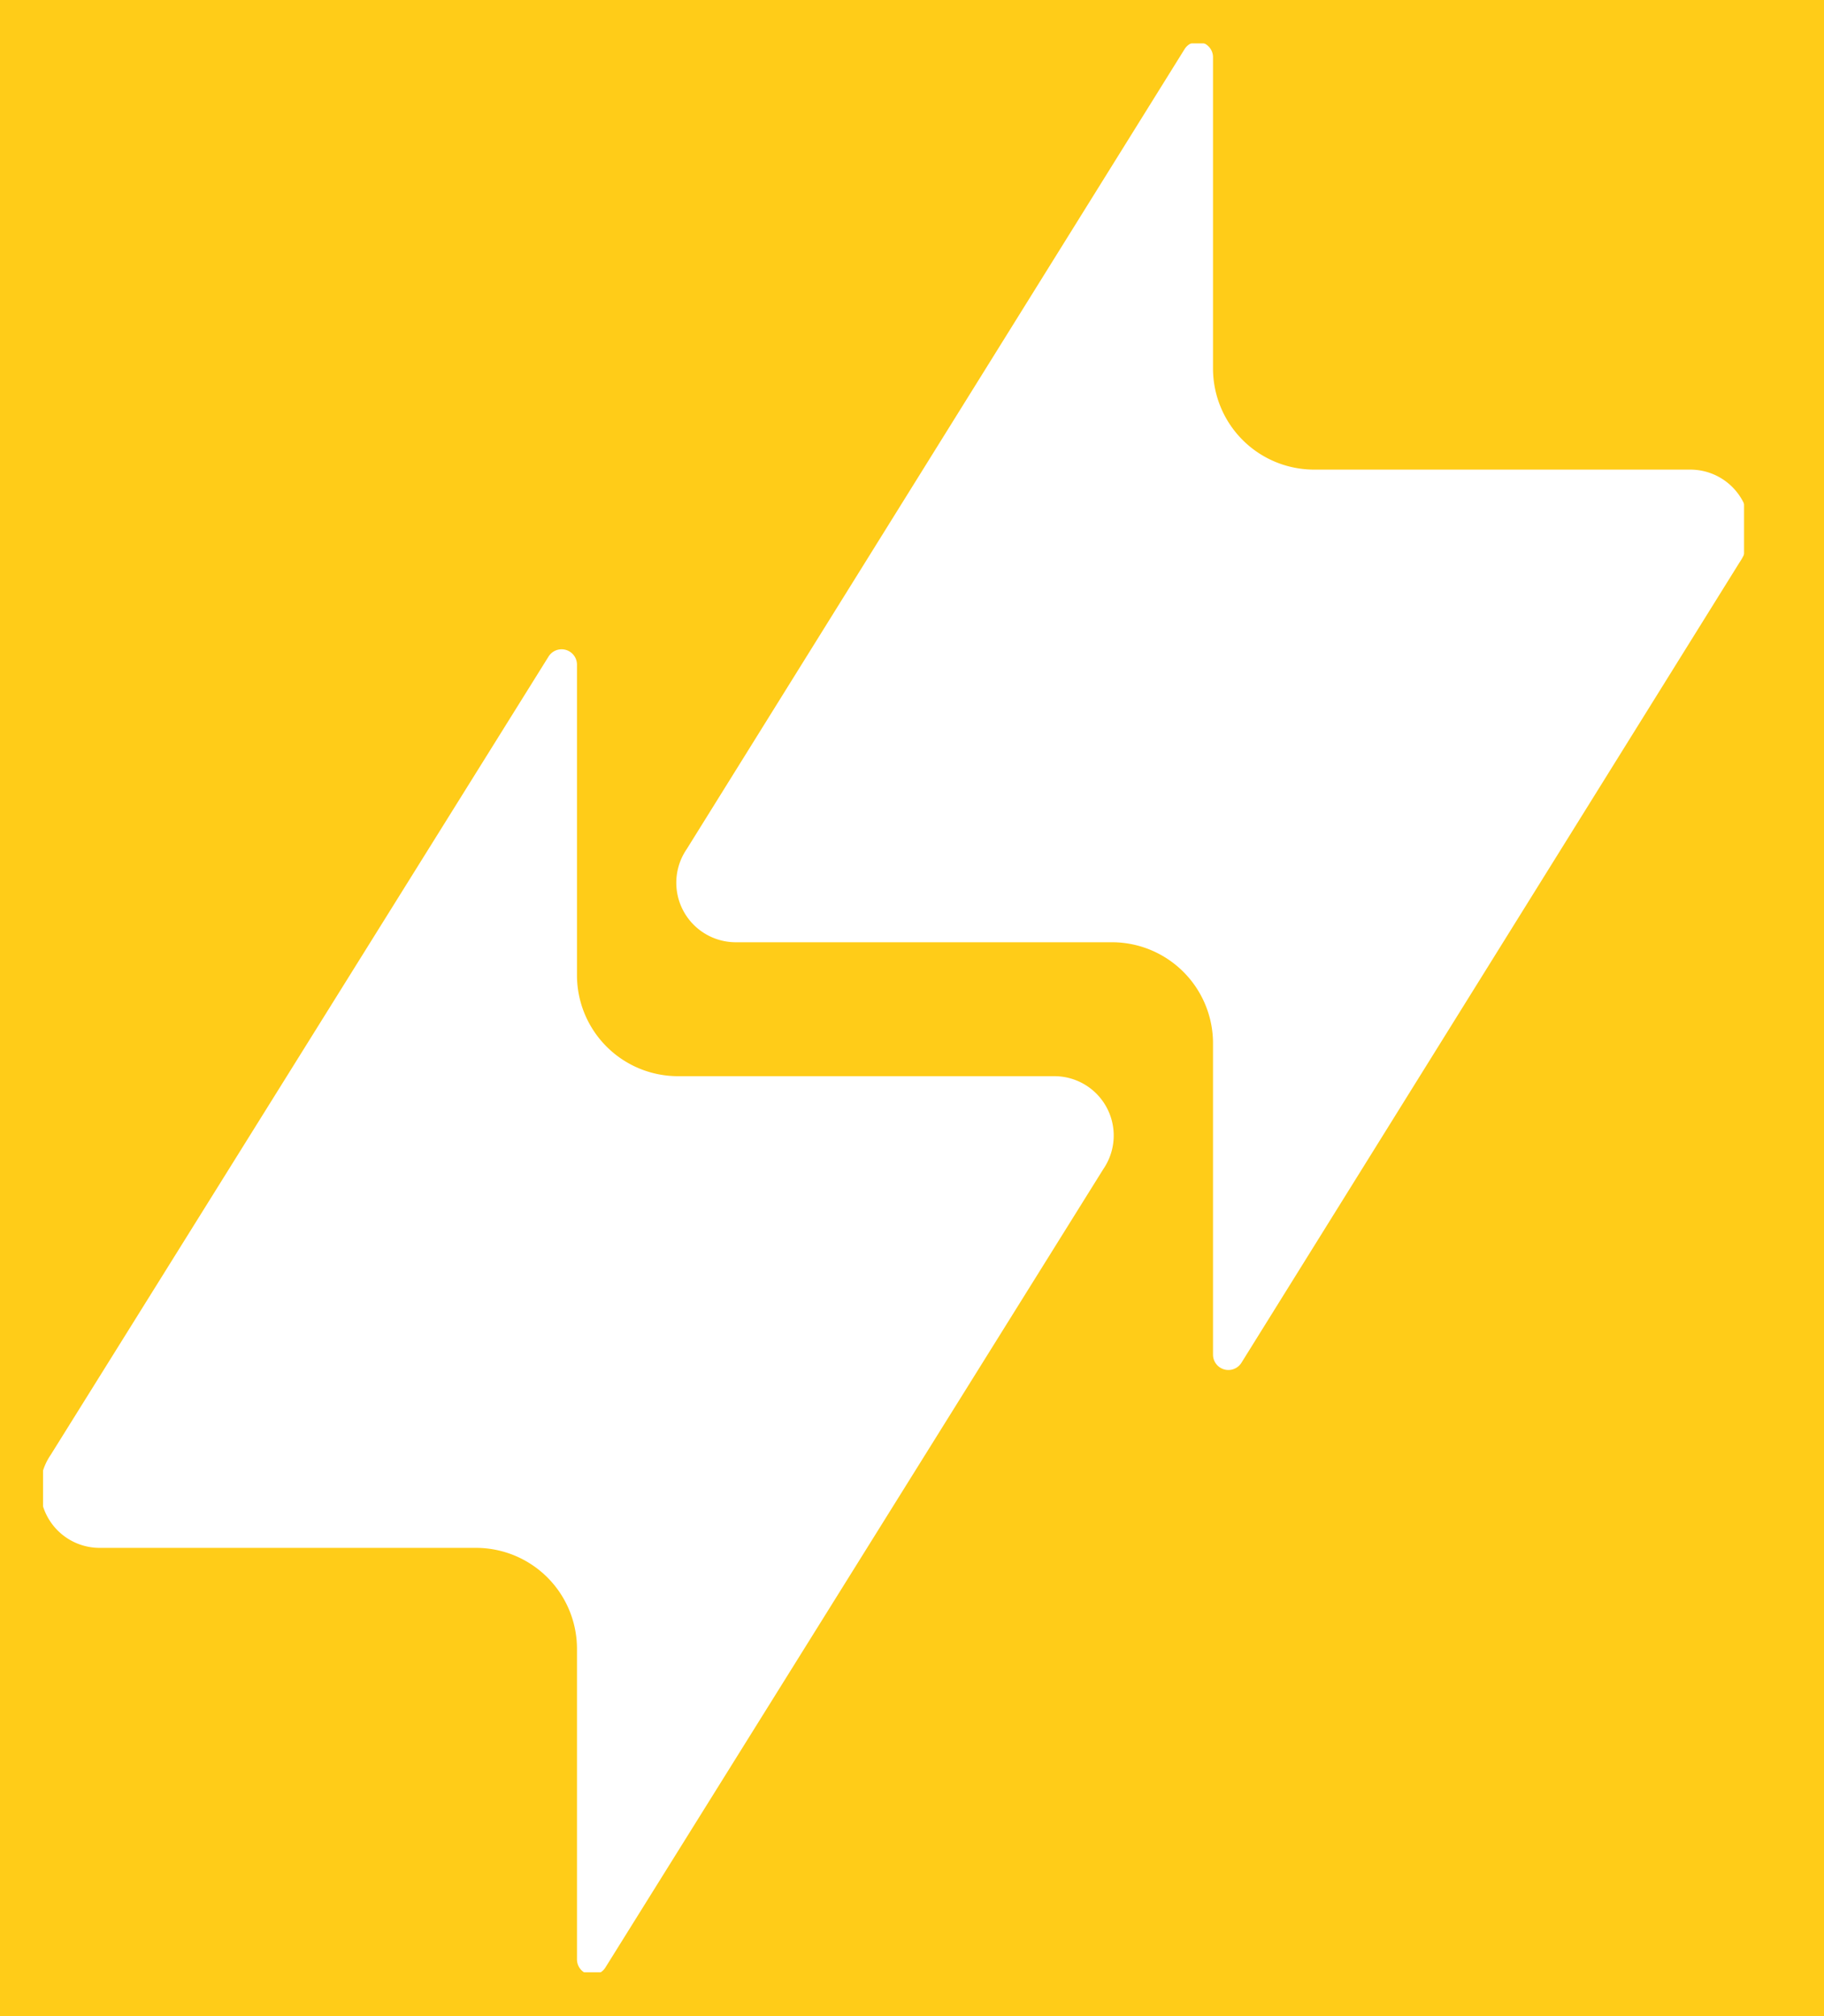 <svg xmlns="http://www.w3.org/2000/svg" id="Layer_1" data-name="Layer 1" viewBox="0 0 593.168 655.685"><title>clipping-our-team-01-1</title><path d="M13.056,13.604V642.167h556V13.604Zm345.739,366.573-161.917,259.627a5,5,0,0,1-9.243-2.646V536.117a32.849,32.849,0,0,0-32.859-32.777H32.493a19.31,19.31,0,0,1-16.018-30.22l161.918-259.627a5,5,0,0,1,9.242,2.646V317.18a32.85,32.85,0,0,0,32.859,32.777h122.375a19.301,19.301,0,0,1,15.926,30.22Zm206.84-197.186L403.72,443.143a5,5,0,0,1-9.245-2.642V339.248a32.883,32.883,0,0,0-32.859-32.843H239.333a19.351,19.351,0,0,1-16.017-30.282L385.23,15.971a5,5,0,0,1,9.245,2.642V119.866a32.883,32.883,0,0,0,32.859,32.843h122.375a19.342,19.342,0,0,1,15.926,30.282Z" style="fill:#ffcc18"></path><rect y="13.604" width="14" height="628.555" style="fill:#ffcc18"></rect><rect y="641.358" width="569.36" height="14.327" style="fill:#ffcc18"></rect><rect width="569.562" height="14.11" style="fill:#ffcc18"></rect><rect x="567.168" width="26" height="655.685" style="fill:#ffcc18"></rect></svg>